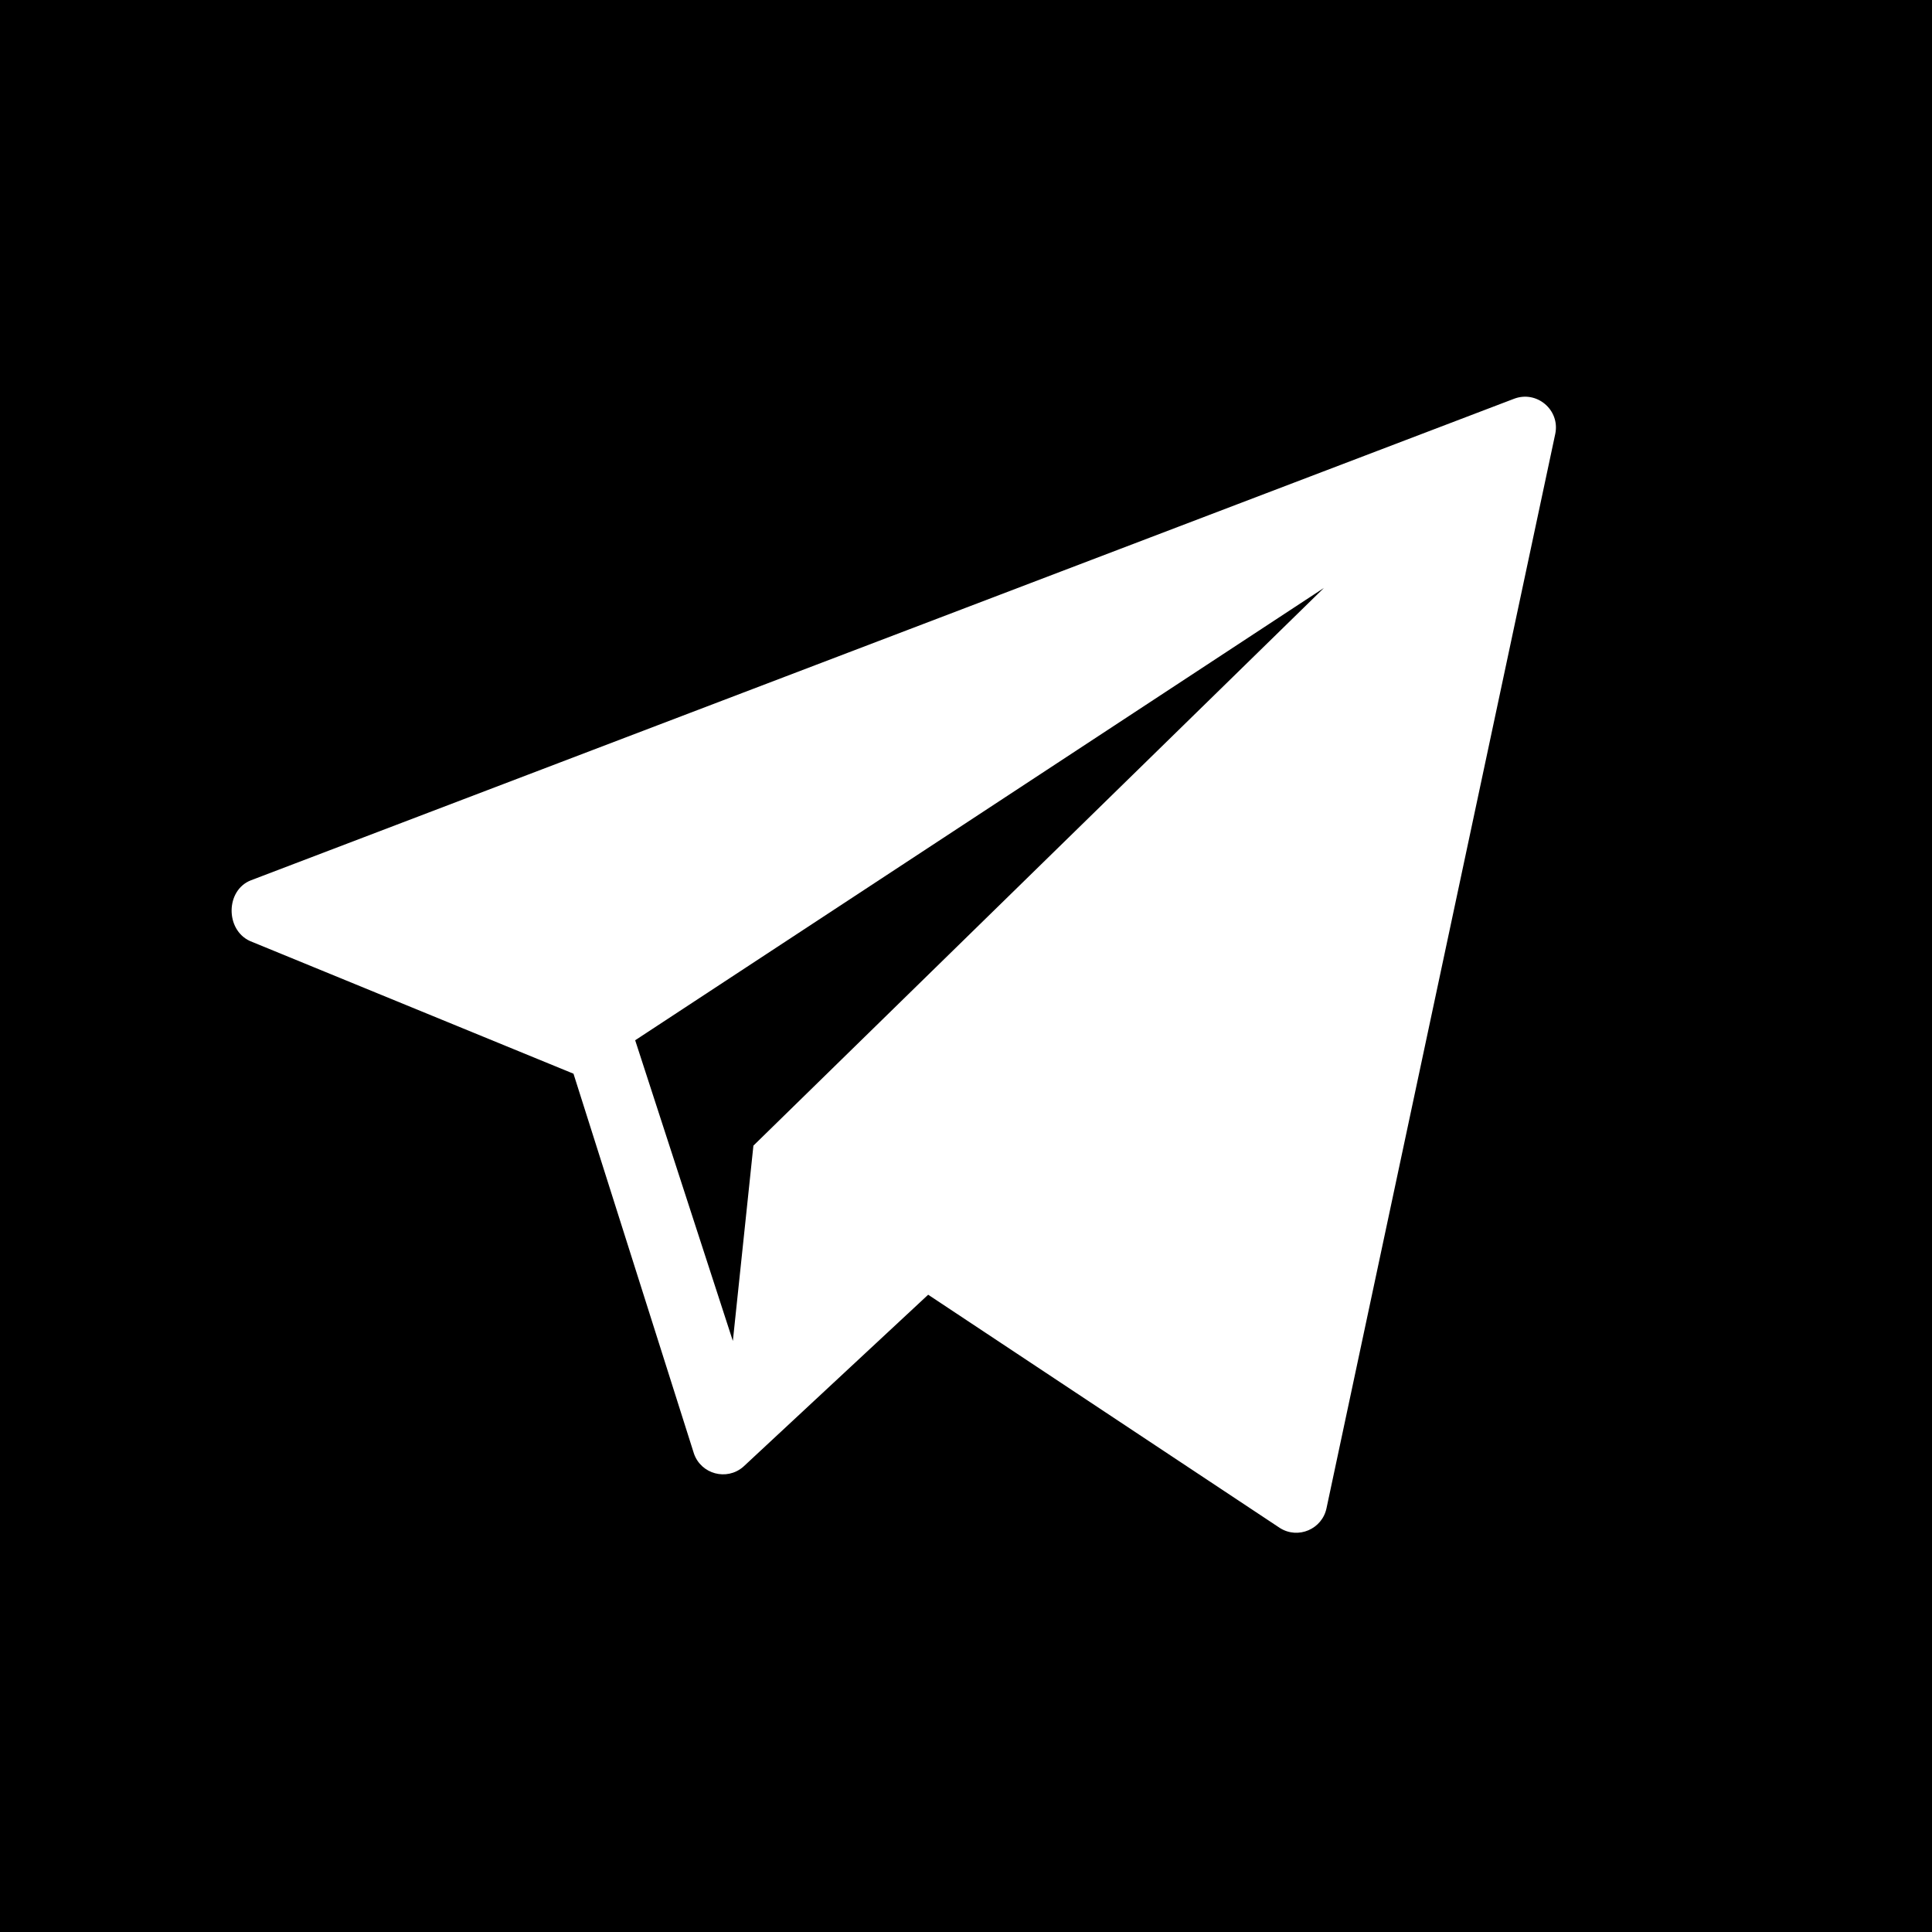 <?xml version="1.0" encoding="UTF-8"?> <svg xmlns="http://www.w3.org/2000/svg" width="55" height="55" viewBox="0 0 55 55" fill="none"><rect x="0" y="0" width="55" height="55" fill="#808080" stroke="none"/> <g clip-path="url(#clip0_170_2)"> <rect width="55" height="55" fill="white"></rect> <path d="M27.915 -1.171C11.851 -1.171 -1.171 11.851 -1.171 27.915C-1.171 43.978 11.851 57 27.915 57C43.978 57 57 43.978 57 27.915C57 11.851 43.978 -1.171 27.915 -1.171ZM44.276 12.347L37.764 42.931C37.641 43.531 36.957 43.826 36.438 43.5L26.423 36.858L21.155 41.76C20.686 42.161 19.96 41.966 19.756 41.383L16.326 30.566L7.116 26.789C6.41 26.467 6.42 25.341 7.144 25.06L43.097 11.354C43.745 11.103 44.414 11.667 44.276 12.347Z" fill="black"></path> <path d="M20.863 38.175L21.448 32.614L37.69 16.737L18.082 29.614L20.863 38.175Z" fill="black"></path> <path fill-rule="evenodd" clip-rule="evenodd" d="M55 0H0V55H55V0ZM27 3C13.193 3 2 14.193 2 28C2 41.807 13.193 53 27 53C40.807 53 52 41.807 52 28C52 14.193 40.807 3 27 3Z" fill="black"></path> </g> <defs> <clipPath id="clip0_170_2"> <rect width="55" height="55" fill="white"></rect> </clipPath> </defs> </svg> 